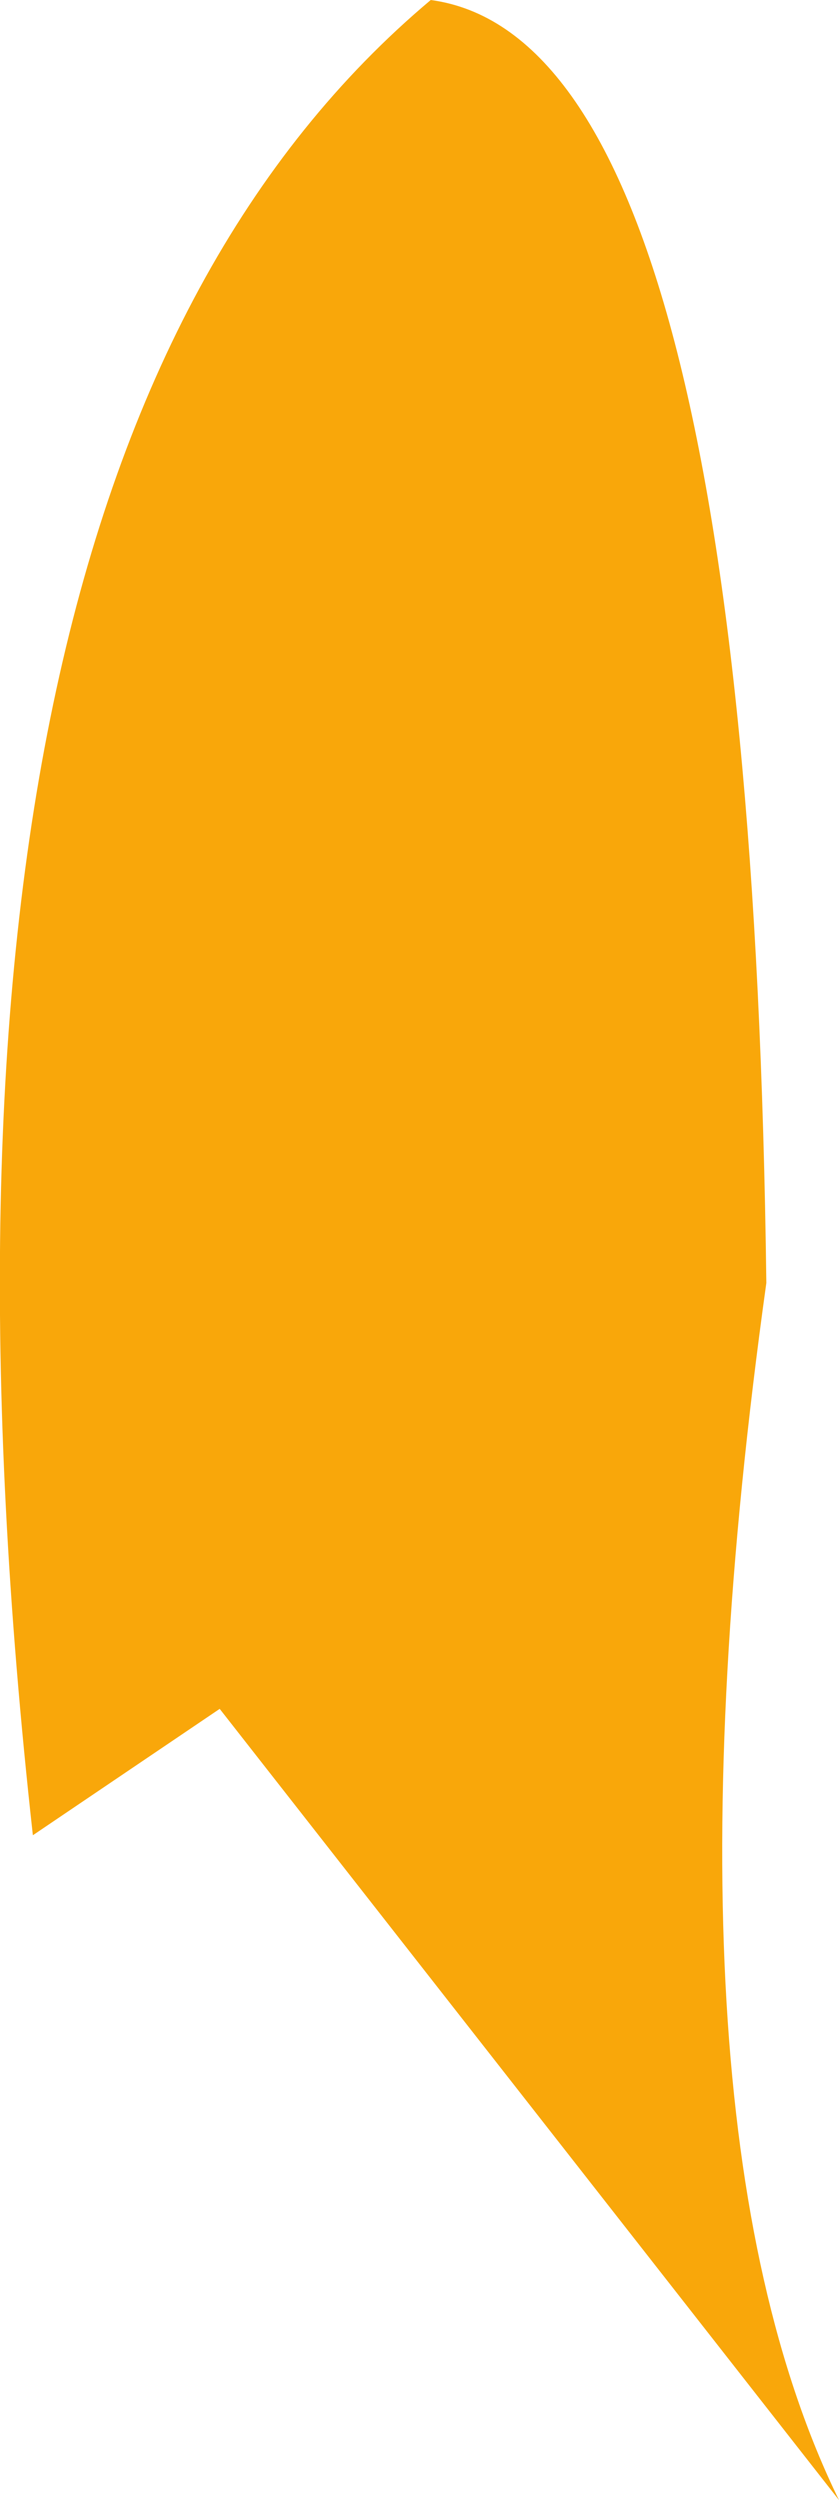 <?xml version="1.0" encoding="UTF-8" standalone="no"?>
<svg xmlns:xlink="http://www.w3.org/1999/xlink" height="72.2px" width="24.25px" xmlns="http://www.w3.org/2000/svg">
  <g transform="matrix(1.0, 0.0, 0.0, 1.0, 12.25, 172.8)">
    <path d="M12.0 -100.6 L-5.9 -123.45 -11.3 -119.8 Q-15.7 -159.45 0.2 -172.8 9.45 -171.55 9.9 -135.75 6.55 -111.75 12.0 -100.6" fill="#f9a70a" fill-rule="evenodd" stroke="none"/>
  </g>
</svg>
